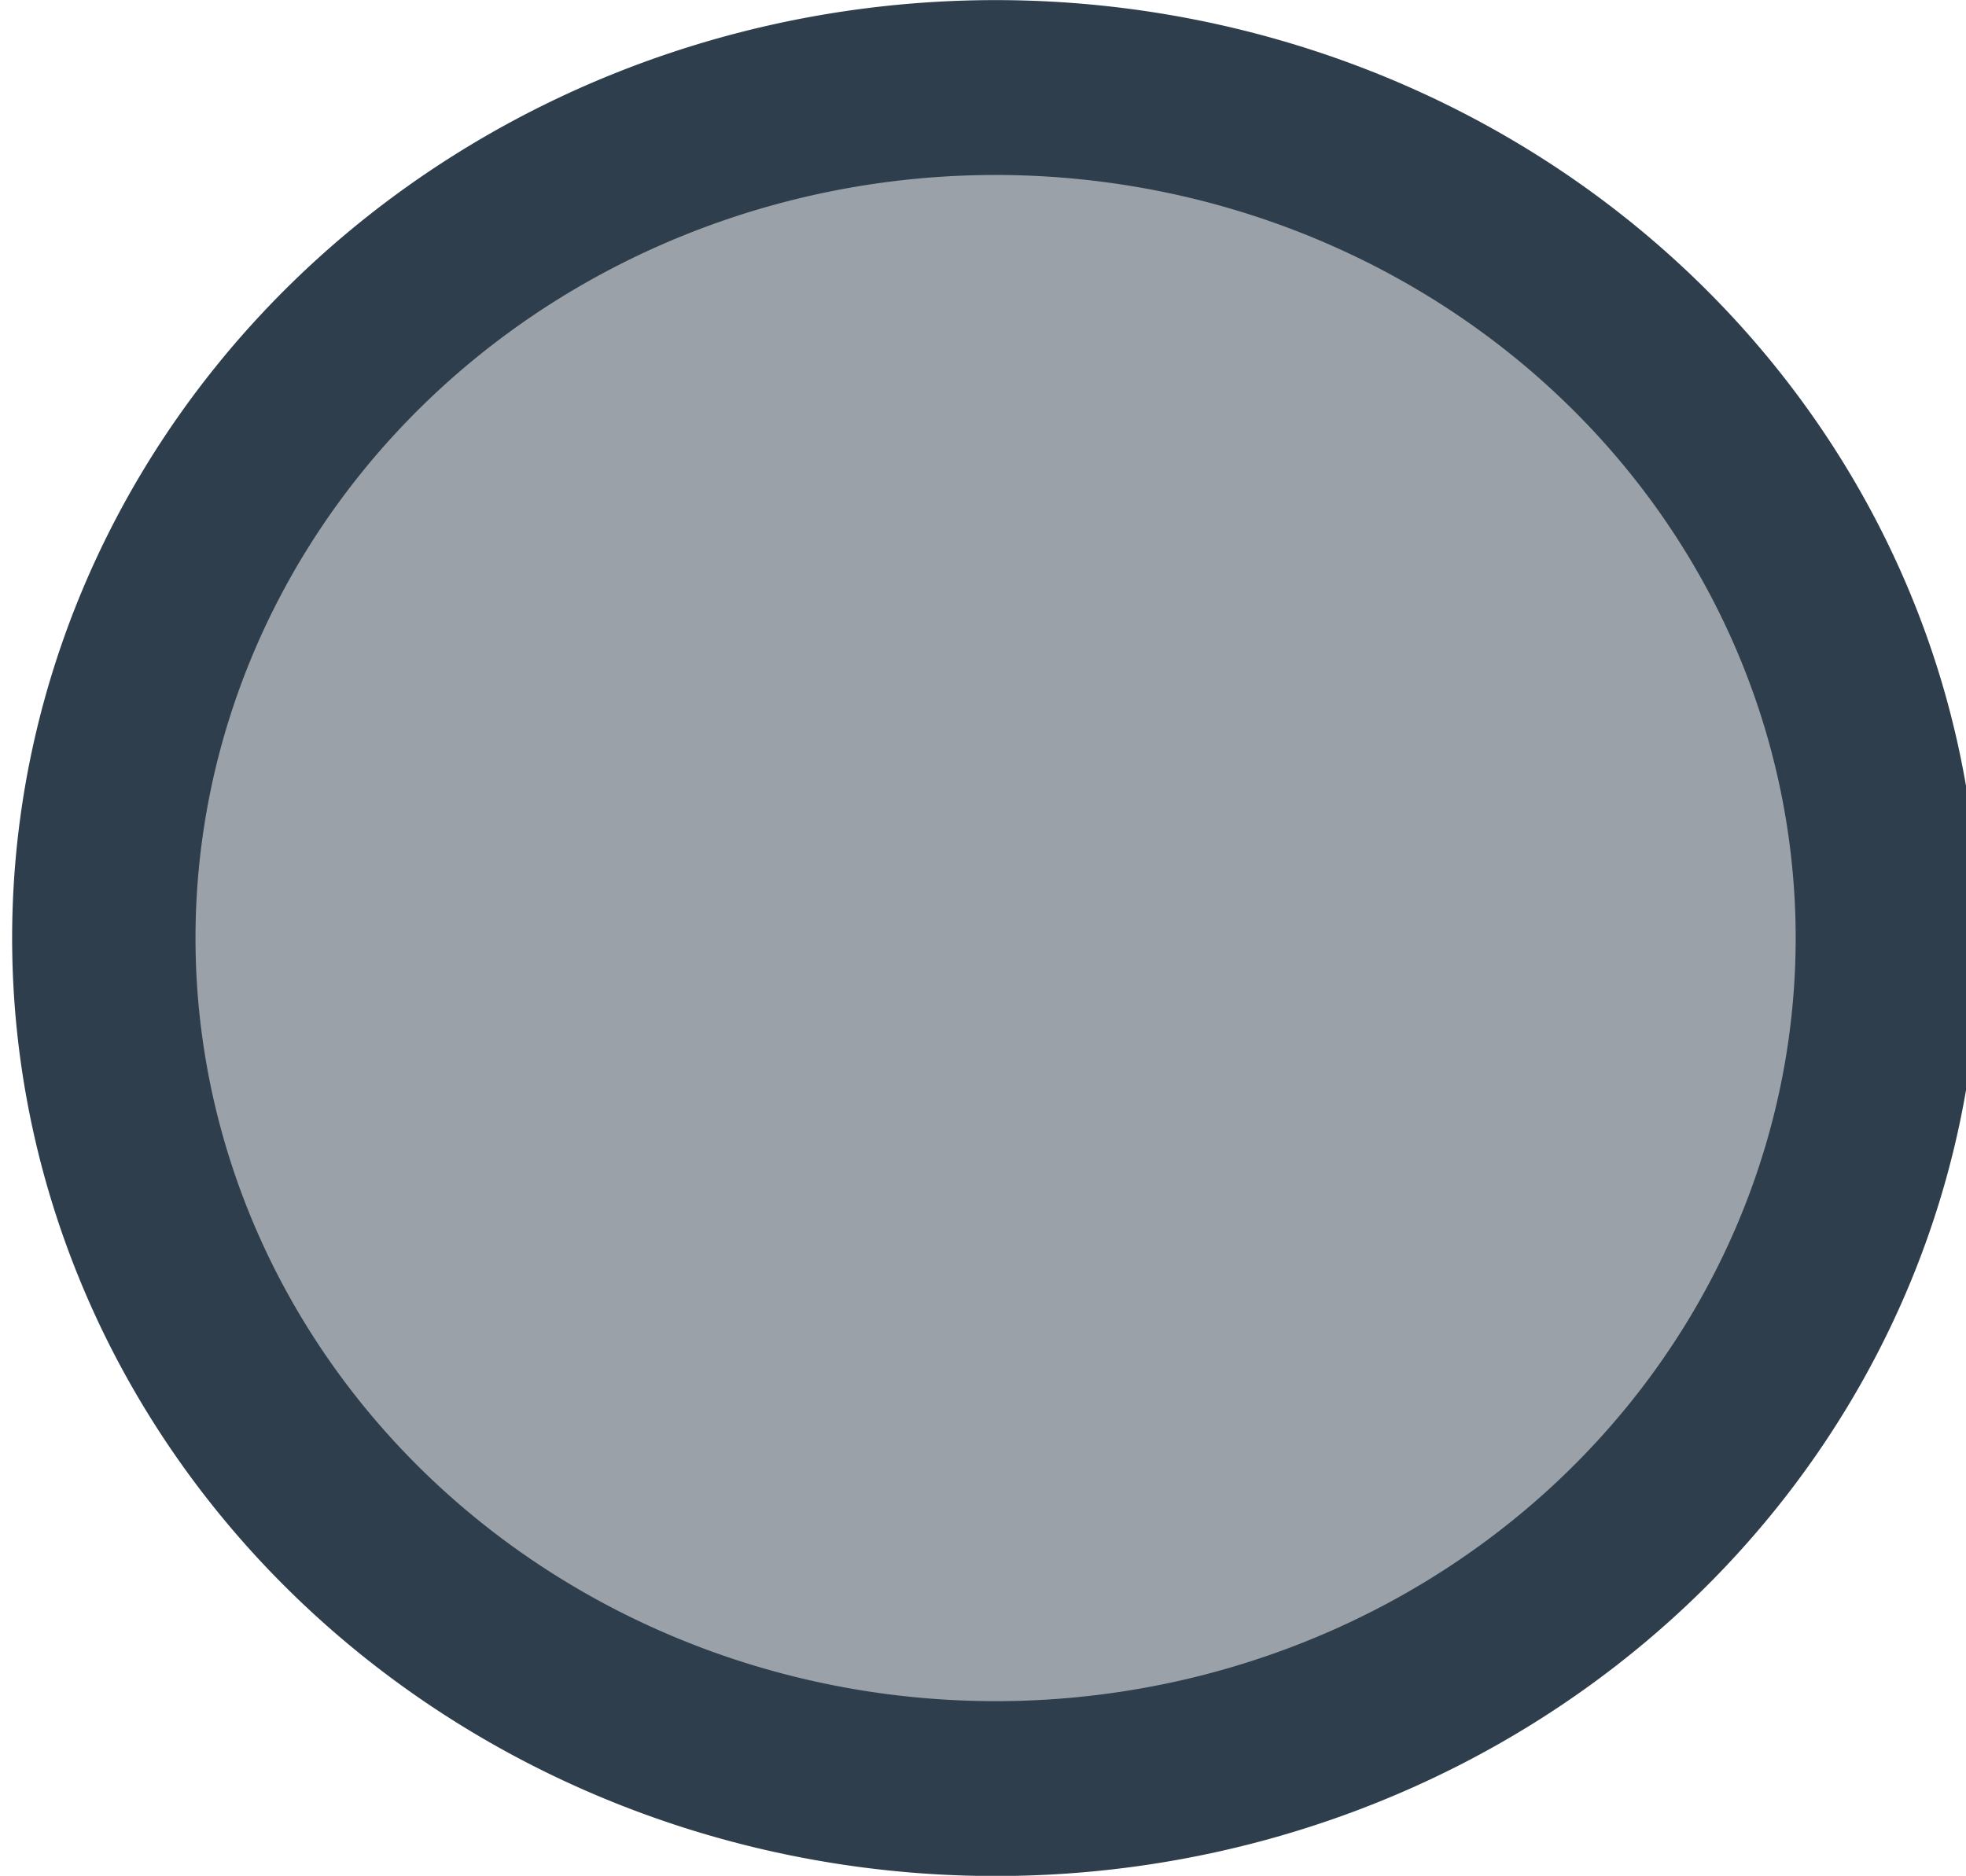 <?xml version="1.0" encoding="UTF-8" standalone="no"?>
<!-- Created with Inkscape (http://www.inkscape.org/) -->

<svg
   width="4.357mm"
   height="4.158mm"
   viewBox="0 0 4.357 4.158"
   version="1.1"
   id="svg1206"
   xml:space="preserve"
   inkscape:version="1.2.2 (b0a8486541, 2022-12-01)"
   sodipodi:docname="img.svg"
   xmlns:inkscape="http://www.inkscape.org/namespaces/inkscape"
   xmlns:sodipodi="http://sodipodi.sourceforge.net/DTD/sodipodi-0.dtd"
   xmlns="http://www.w3.org/2000/svg"
   xmlns:svg="http://www.w3.org/2000/svg"><sodipodi:namedview
     id="namedview1208"
     pagecolor="#ffffff"
     bordercolor="#000000"
     borderopacity="0.25"
     inkscape:showpageshadow="2"
     inkscape:pageopacity="0.0"
     inkscape:pagecheckerboard="0"
     inkscape:deskcolor="#d1d1d1"
     inkscape:document-units="mm"
     showgrid="true"
     inkscape:zoom="5.6568543"
     inkscape:cx="495.59346"
     inkscape:cy="2970.202"
     inkscape:window-width="1920"
     inkscape:window-height="1011"
     inkscape:window-x="0"
     inkscape:window-y="1112"
     inkscape:window-maximized="1"
     inkscape:current-layer="layer1"
     showguides="false"><inkscape:grid
       type="xygrid"
       id="grid20193"
       spacingx="1.984"
       spacingy="1.984"
       empspacing="10"
       originx="39.936"
       originy="99.467" /></sodipodi:namedview><defs
     id="defs1203" /><g
     inkscape:label="Calque 1"
     inkscape:groupmode="layer"
     id="layer1"
     transform="translate(-153.573,-640.313)"><g
       id="g53306-7"
       style="fill:#9aa1a8;stroke-width:2.057"
       transform="matrix(0.498,0,0,0.475,103.9,324.319)"><path
         id="path49039-5"
         style="fill:#9aa1a8;fill-opacity:1;stroke:#2e3e4c;stroke-width:0.816;stroke-linecap:round;stroke-linejoin:round;stroke-dasharray:none;paint-order:markers fill stroke;stop-color:#000000"
         d="m 104.175,665.659 a 3.969,3.969 0 0 0 -3.968,3.969 3.969,3.969 0 0 0 3.968,3.969 3.969,3.969 0 0 0 3.969,-3.969 3.969,3.969 0 0 0 -3.969,-3.969 z" /></g></g></svg>
